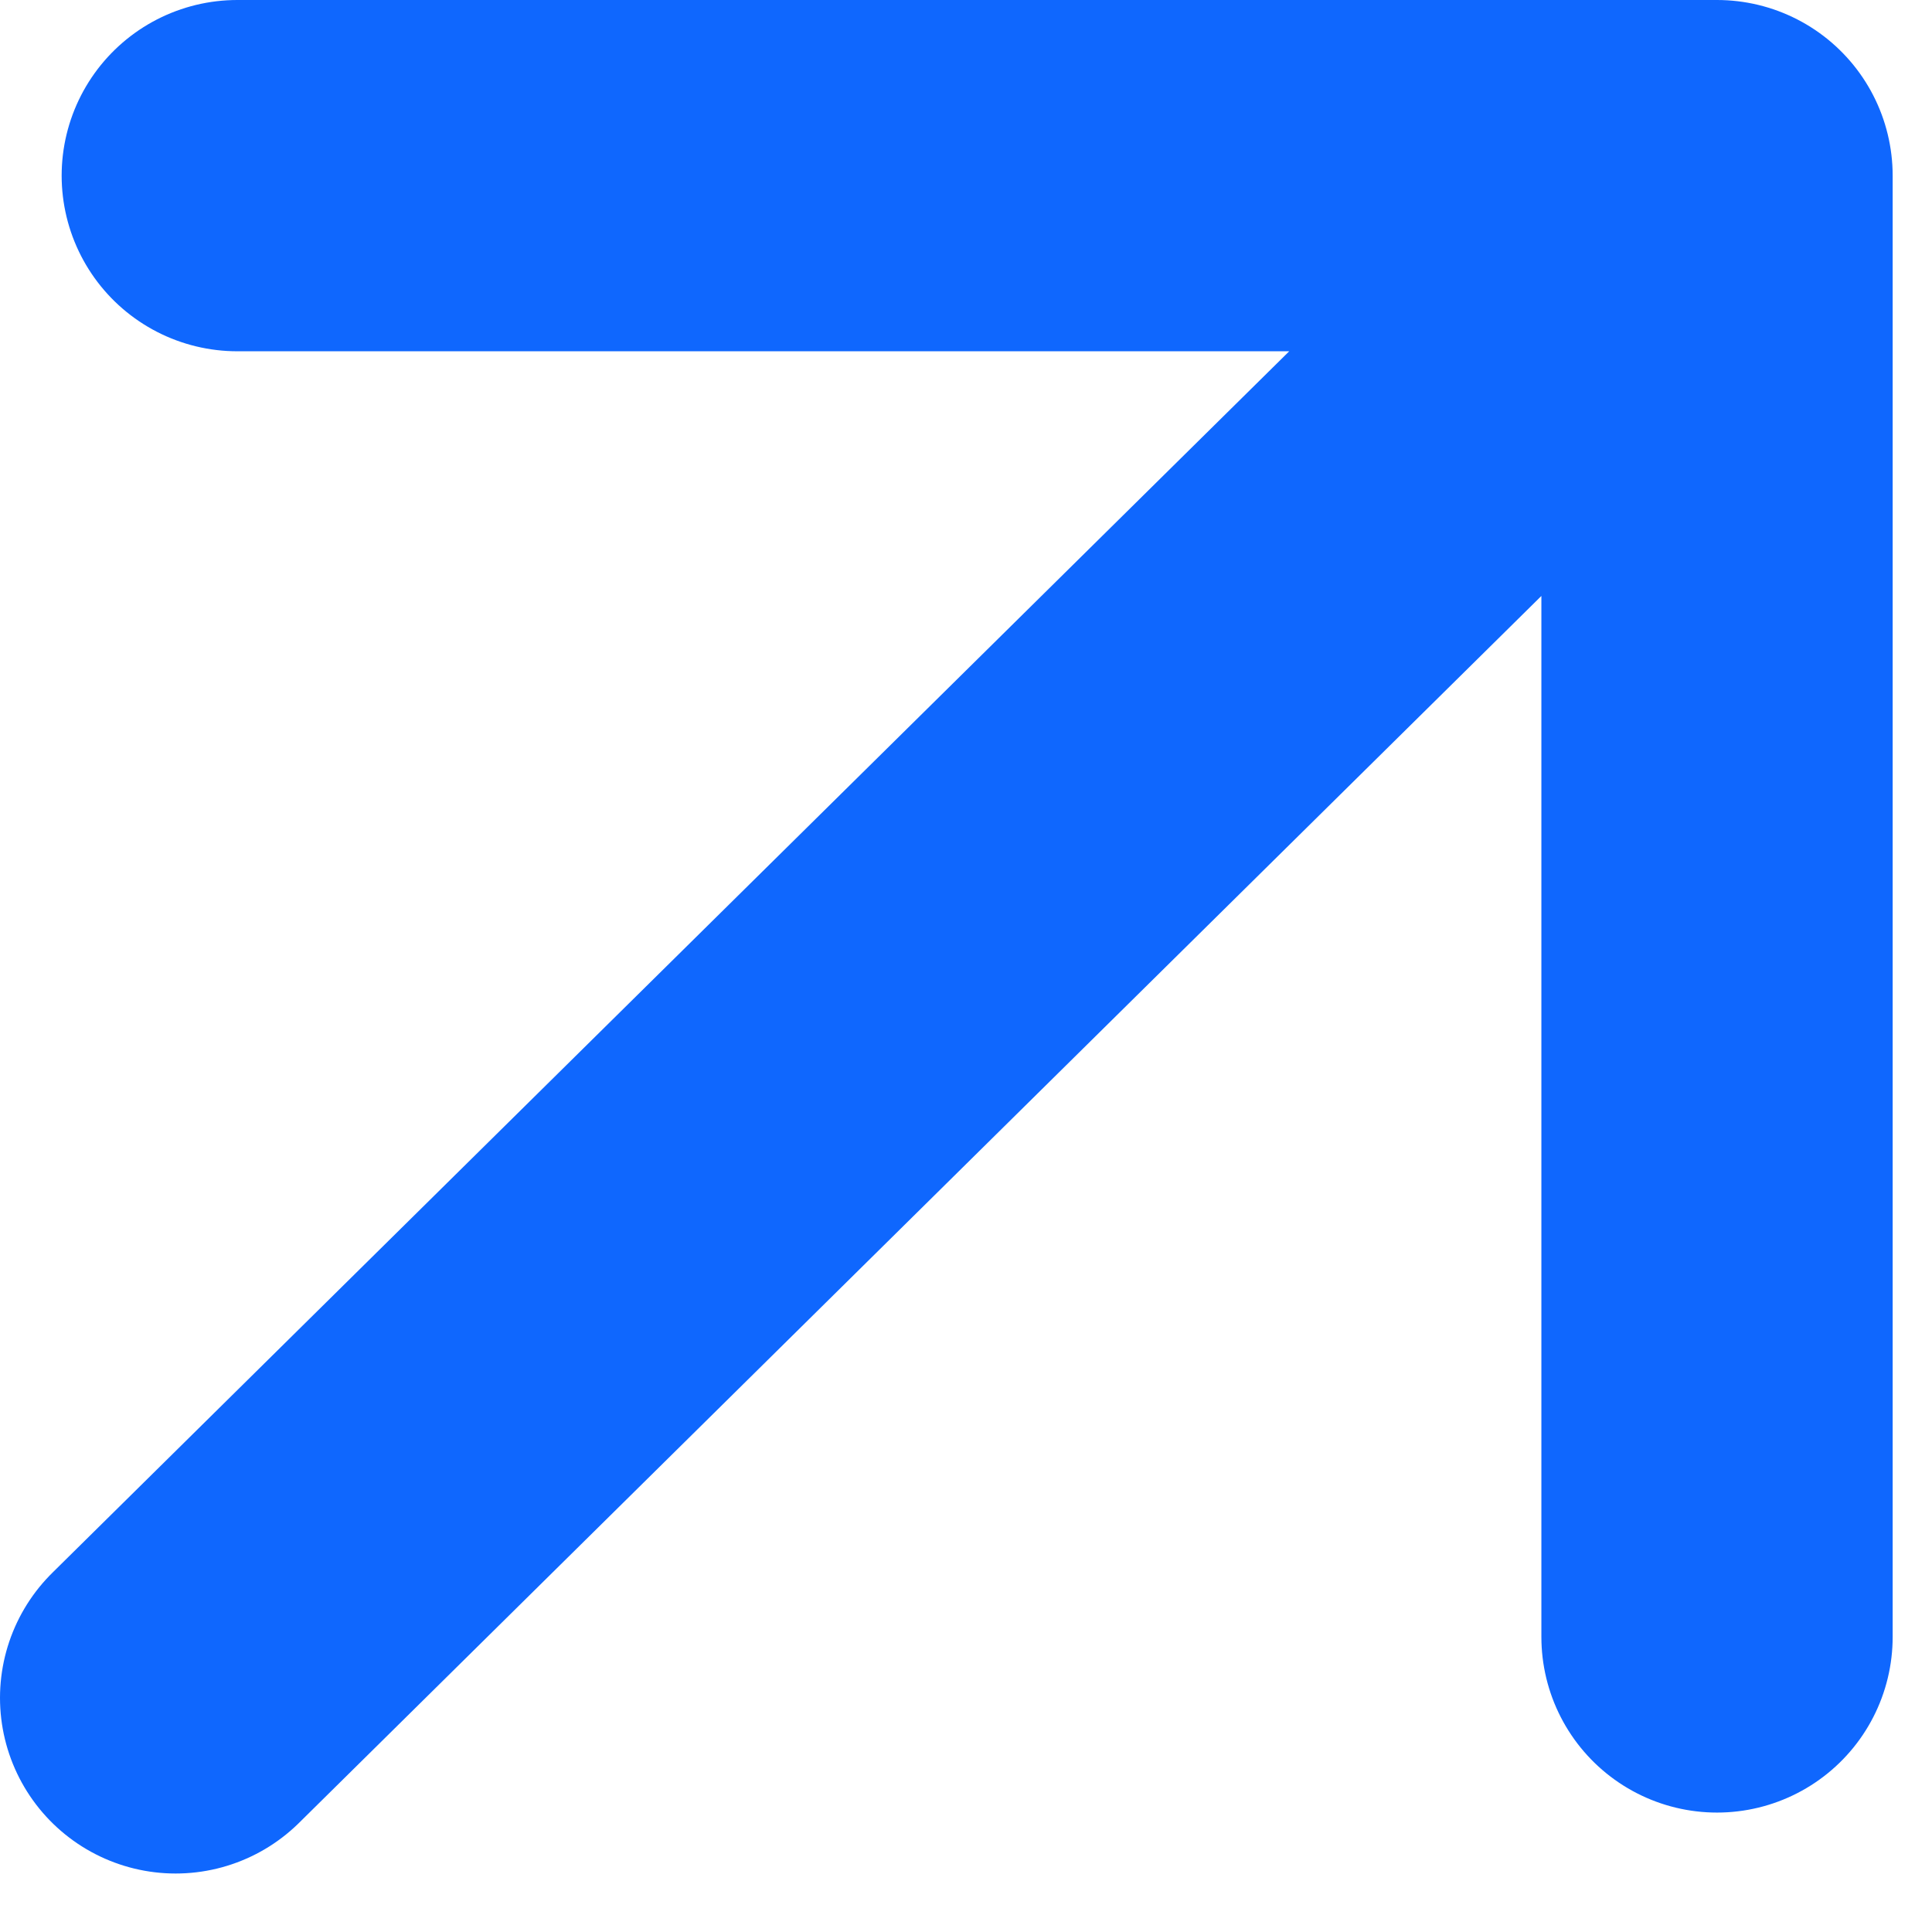 <svg width="11" height="11" viewBox="0 0 11 11" fill="none" xmlns="http://www.w3.org/2000/svg">
<path id="Vector" d="M1 9.667L9.776 1M9.776 1V9.32M9.776 1L1.351 1" stroke="#0F67FE" stroke-width="2" stroke-linecap="round" stroke-linejoin="round"/>
</svg>
